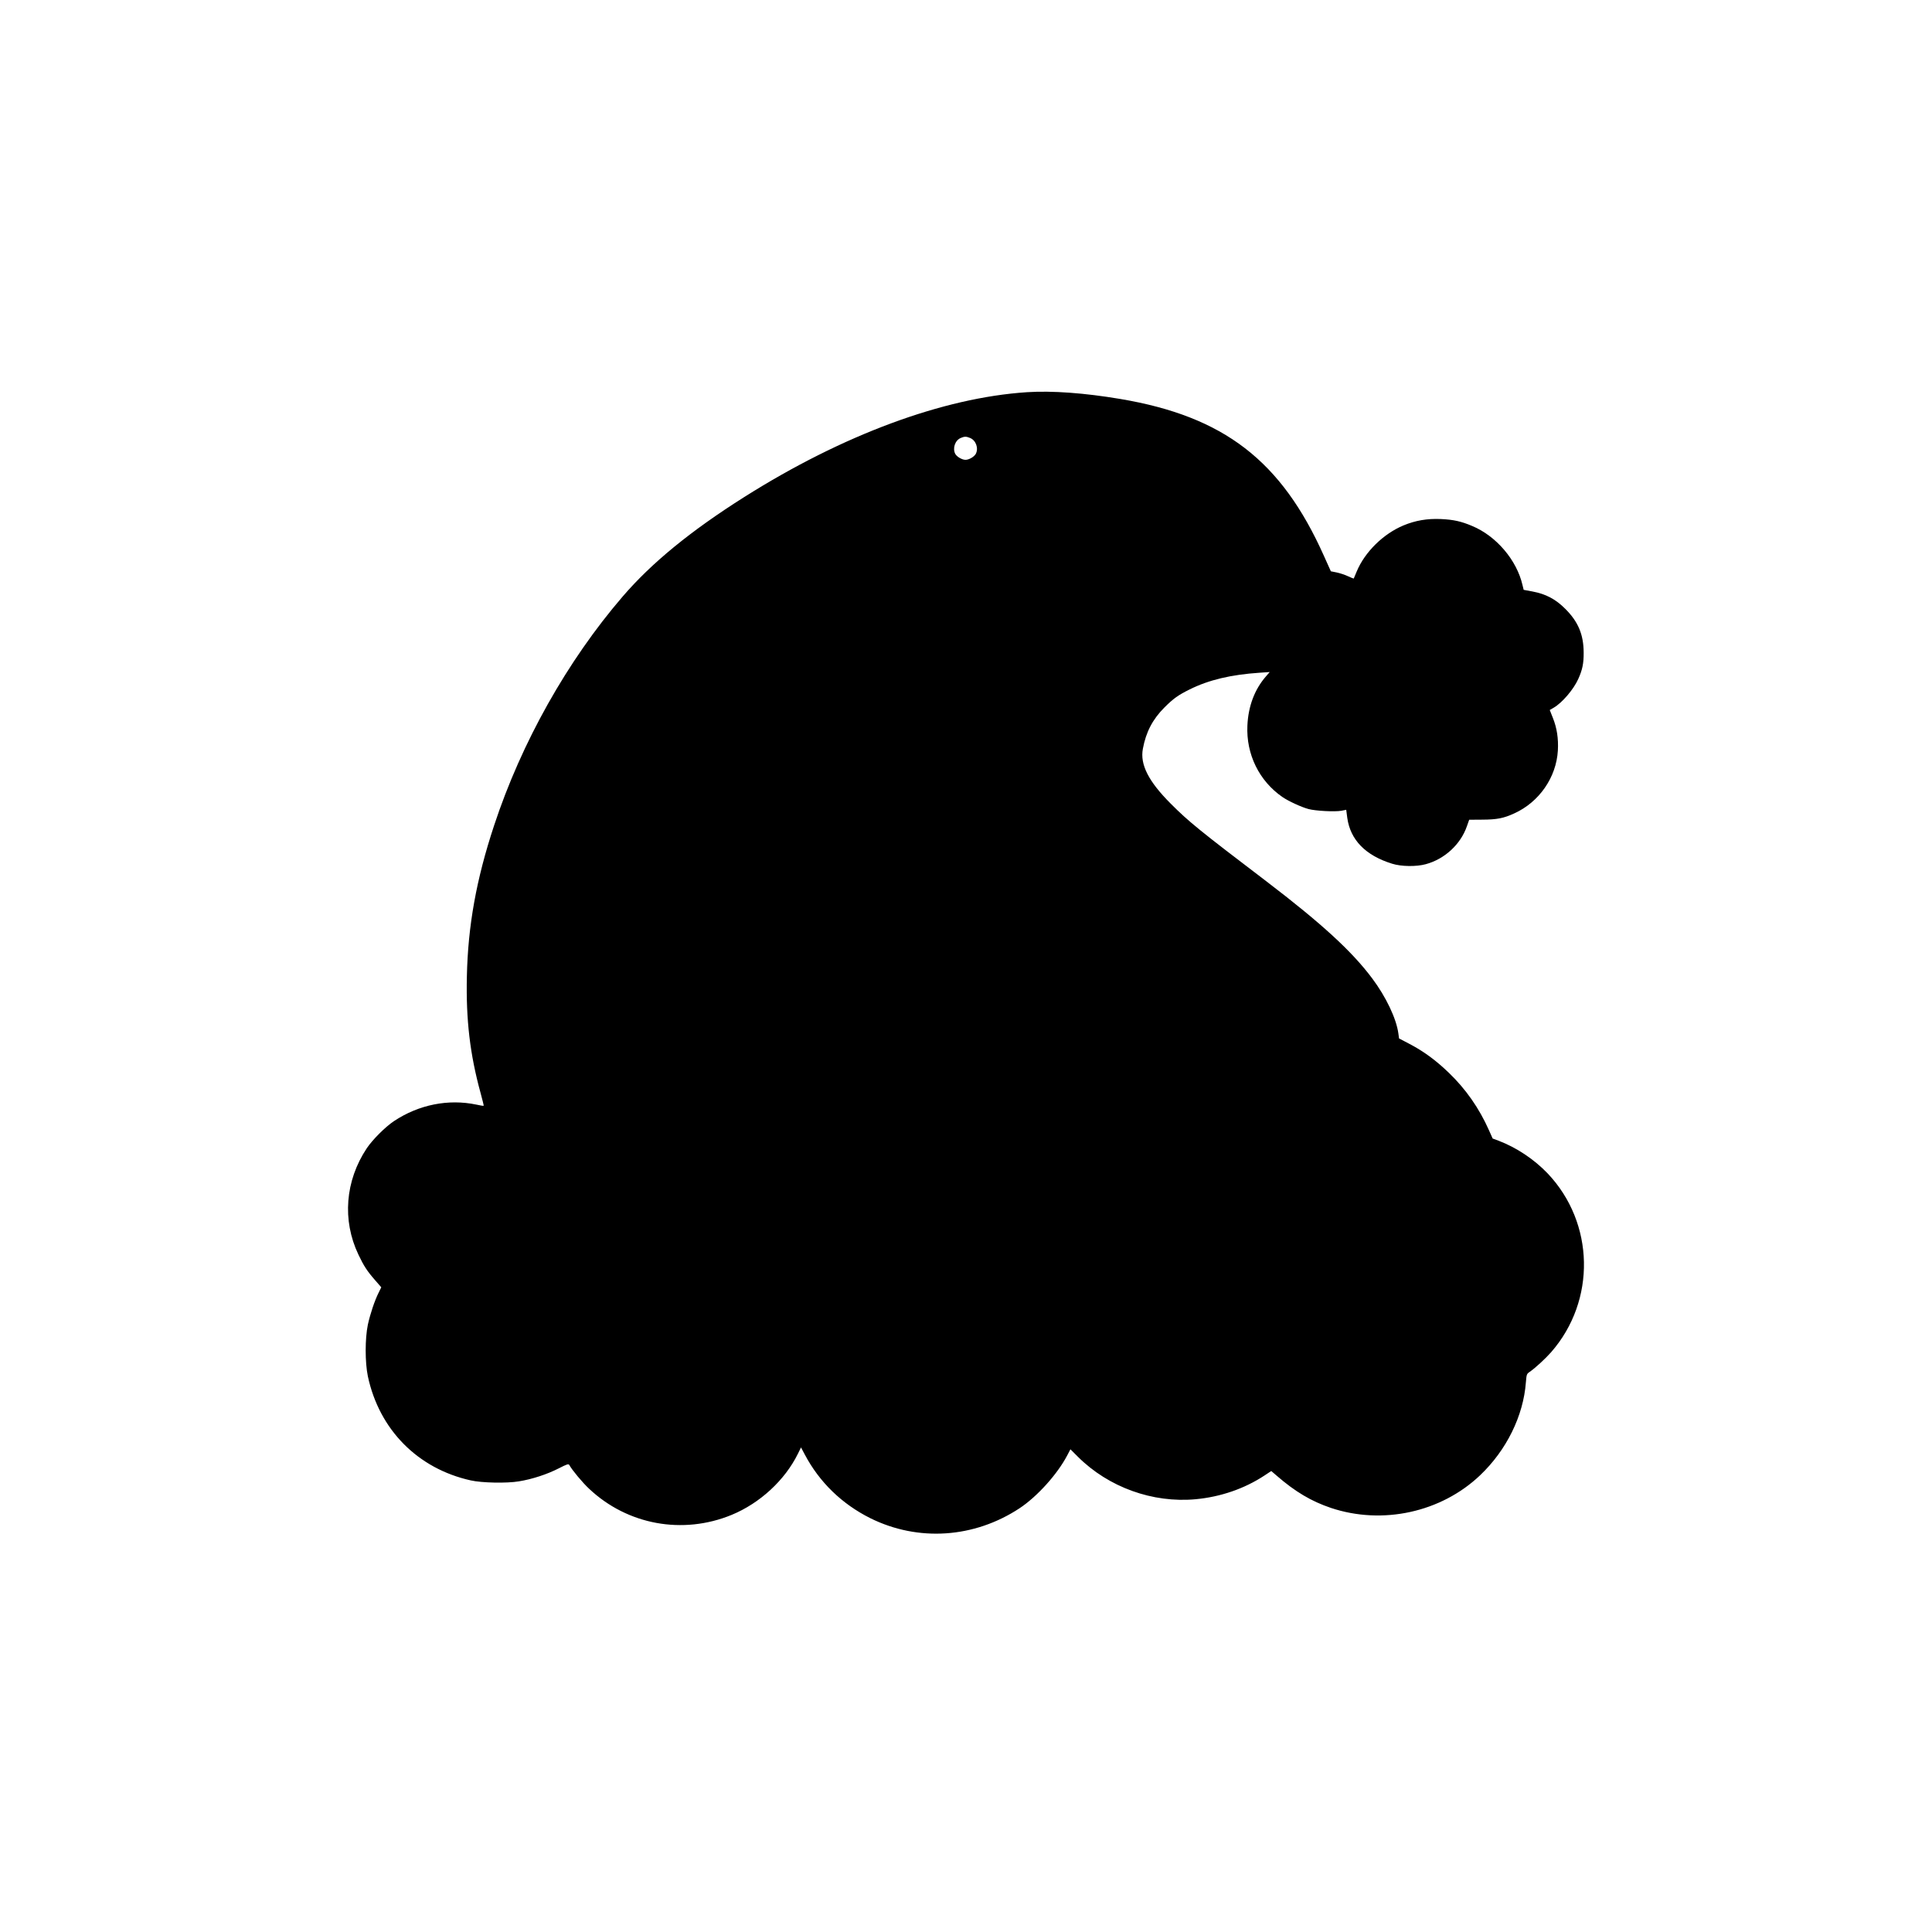 <?xml version="1.0" encoding="UTF-8" standalone="yes"?>
<svg version="1.0" xmlns="http://www.w3.org/2000/svg" width="2000.00" height="2000.00" viewBox="0 0 2000 2000" preserveAspectRatio="xMidYMid meet">
  <g transform="translate(0,2000) scale(0.1,-0.1)" fill="#000000" stroke="none">
    <path d="M10631 15940 c-870 -57 -1910 -443 -2926 -1085 -554 -350 -959 -681
-1259 -1030 -573 -666 -1048 -1511 -1331 -2370 -184 -556 -271 -1038 -282
-1565 -10 -447 32 -804 142 -1205 19 -70 34 -130 32 -132 -2 -2 -36 3 -75 12
-291 61 -597 0 -854 -171 -90 -60 -222 -192 -282 -282 -223 -336 -255 -744
-86 -1099 56 -118 90 -171 176 -269 l61 -70 -27 -55 c-41 -81 -87 -218 -112
-332 -30 -145 -30 -389 0 -534 118 -553 516 -956 1065 -1078 114 -26 373 -31
498 -10 137 22 293 73 414 135 84 43 100 48 108 35 29 -53 138 -184 206 -247
397 -374 969 -478 1475 -270 293 121 551 359 686 633 l32 65 39 -73 c151 -286
384 -512 678 -659 496 -246 1076 -207 1546 103 184 122 393 355 494 549 l32
61 77 -77 c317 -316 774 -481 1219 -440 258 24 506 109 715 247 l68 45 56 -48
c191 -166 358 -265 562 -334 534 -178 1140 -46 1544 338 274 261 448 615 474
963 7 83 8 86 40 108 57 39 164 138 222 204 466 534 450 1337 -37 1850 -140
146 -321 267 -507 338 l-62 23 -38 85 c-101 228 -240 427 -416 596 -134 129
-259 221 -408 299 l-107 56 -7 51 c-21 155 -128 380 -272 572 -211 282 -525
569 -1099 1007 -685 521 -802 616 -985 800 -231 231 -320 406 -289 569 32 173
101 305 223 427 94 94 142 128 263 188 198 98 425 152 723 172 l104 7 -39 -45
c-117 -134 -183 -308 -192 -509 -14 -297 122 -574 363 -740 61 -42 195 -104
269 -124 75 -20 273 -30 341 -18 l50 10 11 -84 c32 -228 189 -389 464 -474 94
-30 251 -32 349 -5 195 53 360 205 425 392 l24 68 138 1 c150 1 218 14 329 65
258 117 435 373 451 651 7 123 -10 234 -52 338 l-32 81 41 24 c88 51 206 190
254 297 43 95 57 162 56 274 -1 186 -56 318 -189 451 -100 101 -202 155 -341
181 l-91 17 -12 49 c-59 258 -271 508 -521 612 -113 48 -193 66 -325 72 -141
6 -263 -15 -386 -66 -209 -87 -400 -275 -484 -476 -16 -39 -30 -72 -31 -74 -2
-1 -28 9 -60 24 -31 15 -84 32 -117 39 l-60 12 -72 160 c-441 986 -1034 1443
-2108 1624 -369 62 -706 87 -966 70z m-588 -474 c60 -25 89 -106 58 -165 -17
-30 -70 -61 -106 -61 -36 0 -89 31 -106 61 -30 57 -3 140 56 165 39 17 58 17
98 0z"/>
  </g>
</svg>
